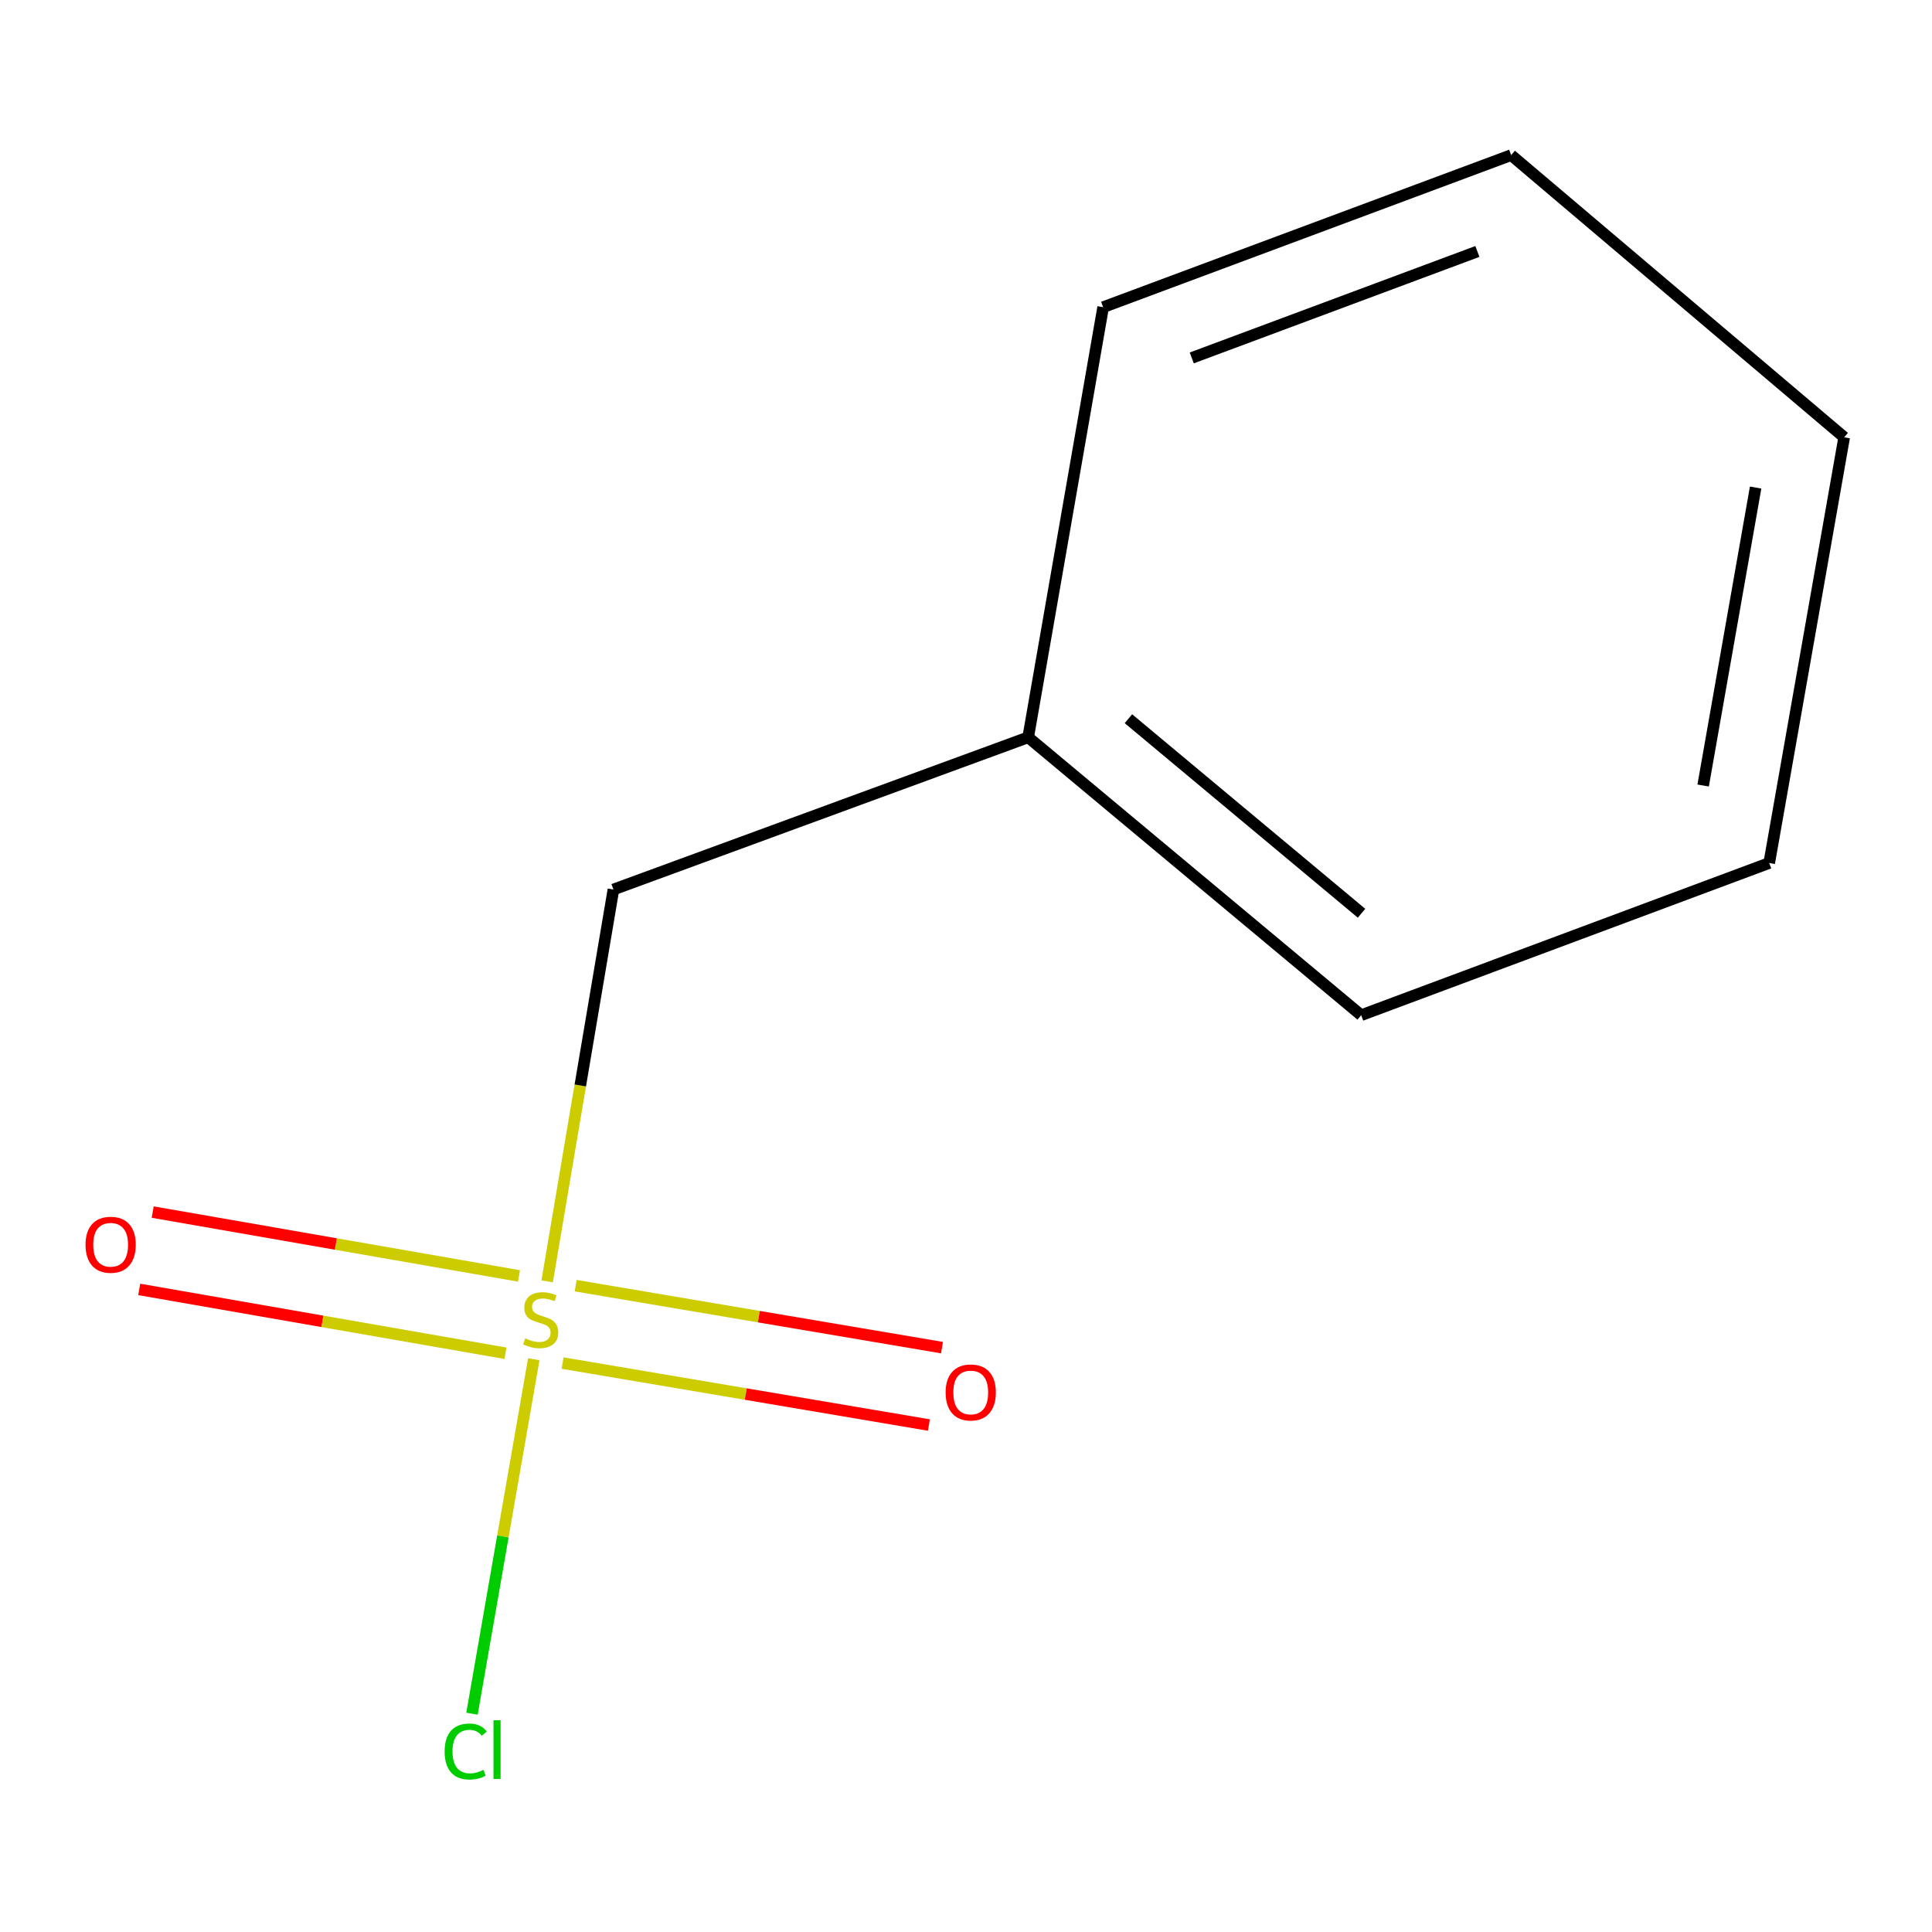 <?xml version='1.0' encoding='iso-8859-1'?>
<svg version='1.1' baseProfile='full'
              xmlns='http://www.w3.org/2000/svg'
                      xmlns:rdkit='http://www.rdkit.org/xml'
                      xmlns:xlink='http://www.w3.org/1999/xlink'
                  xml:space='preserve'
width='1000px' height='1000px' viewBox='0 0 1000 1000'>
<!-- END OF HEADER -->
<rect style='opacity:1.0;fill:#FFFFFF;stroke:none' width='1000' height='1000' x='0' y='0'> </rect>
<path class='bond-0' d='M 291.198,705.523 L 385.997,721.559' style='fill:none;fill-rule:evenodd;stroke:#CCCC00;stroke-width:6px;stroke-linecap:butt;stroke-linejoin:miter;stroke-opacity:1' />
<path class='bond-0' d='M 385.997,721.559 L 480.796,737.594' style='fill:none;fill-rule:evenodd;stroke:#FF0000;stroke-width:6px;stroke-linecap:butt;stroke-linejoin:miter;stroke-opacity:1' />
<path class='bond-0' d='M 297.975,665.461 L 392.773,681.497' style='fill:none;fill-rule:evenodd;stroke:#CCCC00;stroke-width:6px;stroke-linecap:butt;stroke-linejoin:miter;stroke-opacity:1' />
<path class='bond-0' d='M 392.773,681.497 L 487.572,697.532' style='fill:none;fill-rule:evenodd;stroke:#FF0000;stroke-width:6px;stroke-linecap:butt;stroke-linejoin:miter;stroke-opacity:1' />
<path class='bond-1' d='M 268.623,660.42 L 173.829,643.896' style='fill:none;fill-rule:evenodd;stroke:#CCCC00;stroke-width:6px;stroke-linecap:butt;stroke-linejoin:miter;stroke-opacity:1' />
<path class='bond-1' d='M 173.829,643.896 L 79.035,627.371' style='fill:none;fill-rule:evenodd;stroke:#FF0000;stroke-width:6px;stroke-linecap:butt;stroke-linejoin:miter;stroke-opacity:1' />
<path class='bond-1' d='M 261.645,700.448 L 166.851,683.923' style='fill:none;fill-rule:evenodd;stroke:#CCCC00;stroke-width:6px;stroke-linecap:butt;stroke-linejoin:miter;stroke-opacity:1' />
<path class='bond-1' d='M 166.851,683.923 L 72.057,667.398' style='fill:none;fill-rule:evenodd;stroke:#FF0000;stroke-width:6px;stroke-linecap:butt;stroke-linejoin:miter;stroke-opacity:1' />
<path class='bond-2' d='M 283.206,663.238 L 300.36,561.824' style='fill:none;fill-rule:evenodd;stroke:#CCCC00;stroke-width:6px;stroke-linecap:butt;stroke-linejoin:miter;stroke-opacity:1' />
<path class='bond-2' d='M 300.36,561.824 L 317.514,460.41' style='fill:none;fill-rule:evenodd;stroke:#000000;stroke-width:6px;stroke-linecap:butt;stroke-linejoin:miter;stroke-opacity:1' />
<path class='bond-3' d='M 276.284,703.53 L 260.292,795.268' style='fill:none;fill-rule:evenodd;stroke:#CCCC00;stroke-width:6px;stroke-linecap:butt;stroke-linejoin:miter;stroke-opacity:1' />
<path class='bond-3' d='M 260.292,795.268 L 244.3,887.006' style='fill:none;fill-rule:evenodd;stroke:#00CC00;stroke-width:6px;stroke-linecap:butt;stroke-linejoin:miter;stroke-opacity:1' />
<path class='bond-4' d='M 317.514,460.41 L 532.183,381.63' style='fill:none;fill-rule:evenodd;stroke:#000000;stroke-width:6px;stroke-linecap:butt;stroke-linejoin:miter;stroke-opacity:1' />
<path class='bond-5' d='M 532.183,381.63 L 704.55,525.465' style='fill:none;fill-rule:evenodd;stroke:#000000;stroke-width:6px;stroke-linecap:butt;stroke-linejoin:miter;stroke-opacity:1' />
<path class='bond-5' d='M 584.07,372.009 L 704.727,472.694' style='fill:none;fill-rule:evenodd;stroke:#000000;stroke-width:6px;stroke-linecap:butt;stroke-linejoin:miter;stroke-opacity:1' />
<path class='bond-6' d='M 532.183,381.63 L 570.986,158.993' style='fill:none;fill-rule:evenodd;stroke:#000000;stroke-width:6px;stroke-linecap:butt;stroke-linejoin:miter;stroke-opacity:1' />
<path class='bond-8' d='M 704.55,525.465 L 915.743,446.686' style='fill:none;fill-rule:evenodd;stroke:#000000;stroke-width:6px;stroke-linecap:butt;stroke-linejoin:miter;stroke-opacity:1' />
<path class='bond-7' d='M 570.986,158.993 L 782.178,80.281' style='fill:none;fill-rule:evenodd;stroke:#000000;stroke-width:6px;stroke-linecap:butt;stroke-linejoin:miter;stroke-opacity:1' />
<path class='bond-7' d='M 616.855,185.26 L 764.689,130.161' style='fill:none;fill-rule:evenodd;stroke:#000000;stroke-width:6px;stroke-linecap:butt;stroke-linejoin:miter;stroke-opacity:1' />
<path class='bond-9' d='M 782.178,80.281 L 954.545,226.351' style='fill:none;fill-rule:evenodd;stroke:#000000;stroke-width:6px;stroke-linecap:butt;stroke-linejoin:miter;stroke-opacity:1' />
<path class='bond-10' d='M 915.743,446.686 L 954.545,226.351' style='fill:none;fill-rule:evenodd;stroke:#000000;stroke-width:6px;stroke-linecap:butt;stroke-linejoin:miter;stroke-opacity:1' />
<path class='bond-10' d='M 881.547,406.588 L 908.71,252.354' style='fill:none;fill-rule:evenodd;stroke:#000000;stroke-width:6px;stroke-linecap:butt;stroke-linejoin:miter;stroke-opacity:1' />
<path  class='atom-0' d='M 271.863 692.722
Q 272.183 692.842, 273.503 693.402
Q 274.823 693.962, 276.263 694.322
Q 277.743 694.642, 279.183 694.642
Q 281.863 694.642, 283.423 693.362
Q 284.983 692.042, 284.983 689.762
Q 284.983 688.202, 284.183 687.242
Q 283.423 686.282, 282.223 685.762
Q 281.023 685.242, 279.023 684.642
Q 276.503 683.882, 274.983 683.162
Q 273.503 682.442, 272.423 680.922
Q 271.383 679.402, 271.383 676.842
Q 271.383 673.282, 273.783 671.082
Q 276.223 668.882, 281.023 668.882
Q 284.303 668.882, 288.023 670.442
L 287.103 673.522
Q 283.703 672.122, 281.143 672.122
Q 278.383 672.122, 276.863 673.282
Q 275.343 674.402, 275.383 676.362
Q 275.383 677.882, 276.143 678.802
Q 276.943 679.722, 278.063 680.242
Q 279.223 680.762, 281.143 681.362
Q 283.703 682.162, 285.223 682.962
Q 286.743 683.762, 287.823 685.402
Q 288.943 687.002, 288.943 689.762
Q 288.943 693.682, 286.303 695.802
Q 283.703 697.882, 279.343 697.882
Q 276.823 697.882, 274.903 697.322
Q 273.023 696.802, 270.783 695.882
L 271.863 692.722
' fill='#CCCC00'/>
<path  class='atom-1' d='M 489.454 720.733
Q 489.454 713.933, 492.814 710.133
Q 496.174 706.333, 502.454 706.333
Q 508.734 706.333, 512.094 710.133
Q 515.454 713.933, 515.454 720.733
Q 515.454 727.613, 512.054 731.533
Q 508.654 735.413, 502.454 735.413
Q 496.214 735.413, 492.814 731.533
Q 489.454 727.653, 489.454 720.733
M 502.454 732.213
Q 506.774 732.213, 509.094 729.333
Q 511.454 726.413, 511.454 720.733
Q 511.454 715.173, 509.094 712.373
Q 506.774 709.533, 502.454 709.533
Q 498.134 709.533, 495.774 712.333
Q 493.454 715.133, 493.454 720.733
Q 493.454 726.453, 495.774 729.333
Q 498.134 732.213, 502.454 732.213
' fill='#FF0000'/>
<path  class='atom-2' d='M 44.271 644.279
Q 44.271 637.479, 47.631 633.679
Q 50.991 629.879, 57.271 629.879
Q 63.551 629.879, 66.911 633.679
Q 70.271 637.479, 70.271 644.279
Q 70.271 651.159, 66.871 655.079
Q 63.471 658.959, 57.271 658.959
Q 51.031 658.959, 47.631 655.079
Q 44.271 651.199, 44.271 644.279
M 57.271 655.759
Q 61.591 655.759, 63.911 652.879
Q 66.271 649.959, 66.271 644.279
Q 66.271 638.719, 63.911 635.919
Q 61.591 633.079, 57.271 633.079
Q 52.951 633.079, 50.591 635.879
Q 48.271 638.679, 48.271 644.279
Q 48.271 649.999, 50.591 652.879
Q 52.951 655.759, 57.271 655.759
' fill='#FF0000'/>
<path  class='atom-4' d='M 230.14 906.574
Q 230.14 899.534, 233.42 895.854
Q 236.74 892.134, 243.02 892.134
Q 248.86 892.134, 251.98 896.254
L 249.34 898.414
Q 247.06 895.414, 243.02 895.414
Q 238.74 895.414, 236.46 898.294
Q 234.22 901.134, 234.22 906.574
Q 234.22 912.174, 236.54 915.054
Q 238.9 917.934, 243.46 917.934
Q 246.58 917.934, 250.22 916.054
L 251.34 919.054
Q 249.86 920.014, 247.62 920.574
Q 245.38 921.134, 242.9 921.134
Q 236.74 921.134, 233.42 917.374
Q 230.14 913.614, 230.14 906.574
' fill='#00CC00'/>
<path  class='atom-4' d='M 255.42 890.414
L 259.1 890.414
L 259.1 920.774
L 255.42 920.774
L 255.42 890.414
' fill='#00CC00'/>
</svg>
